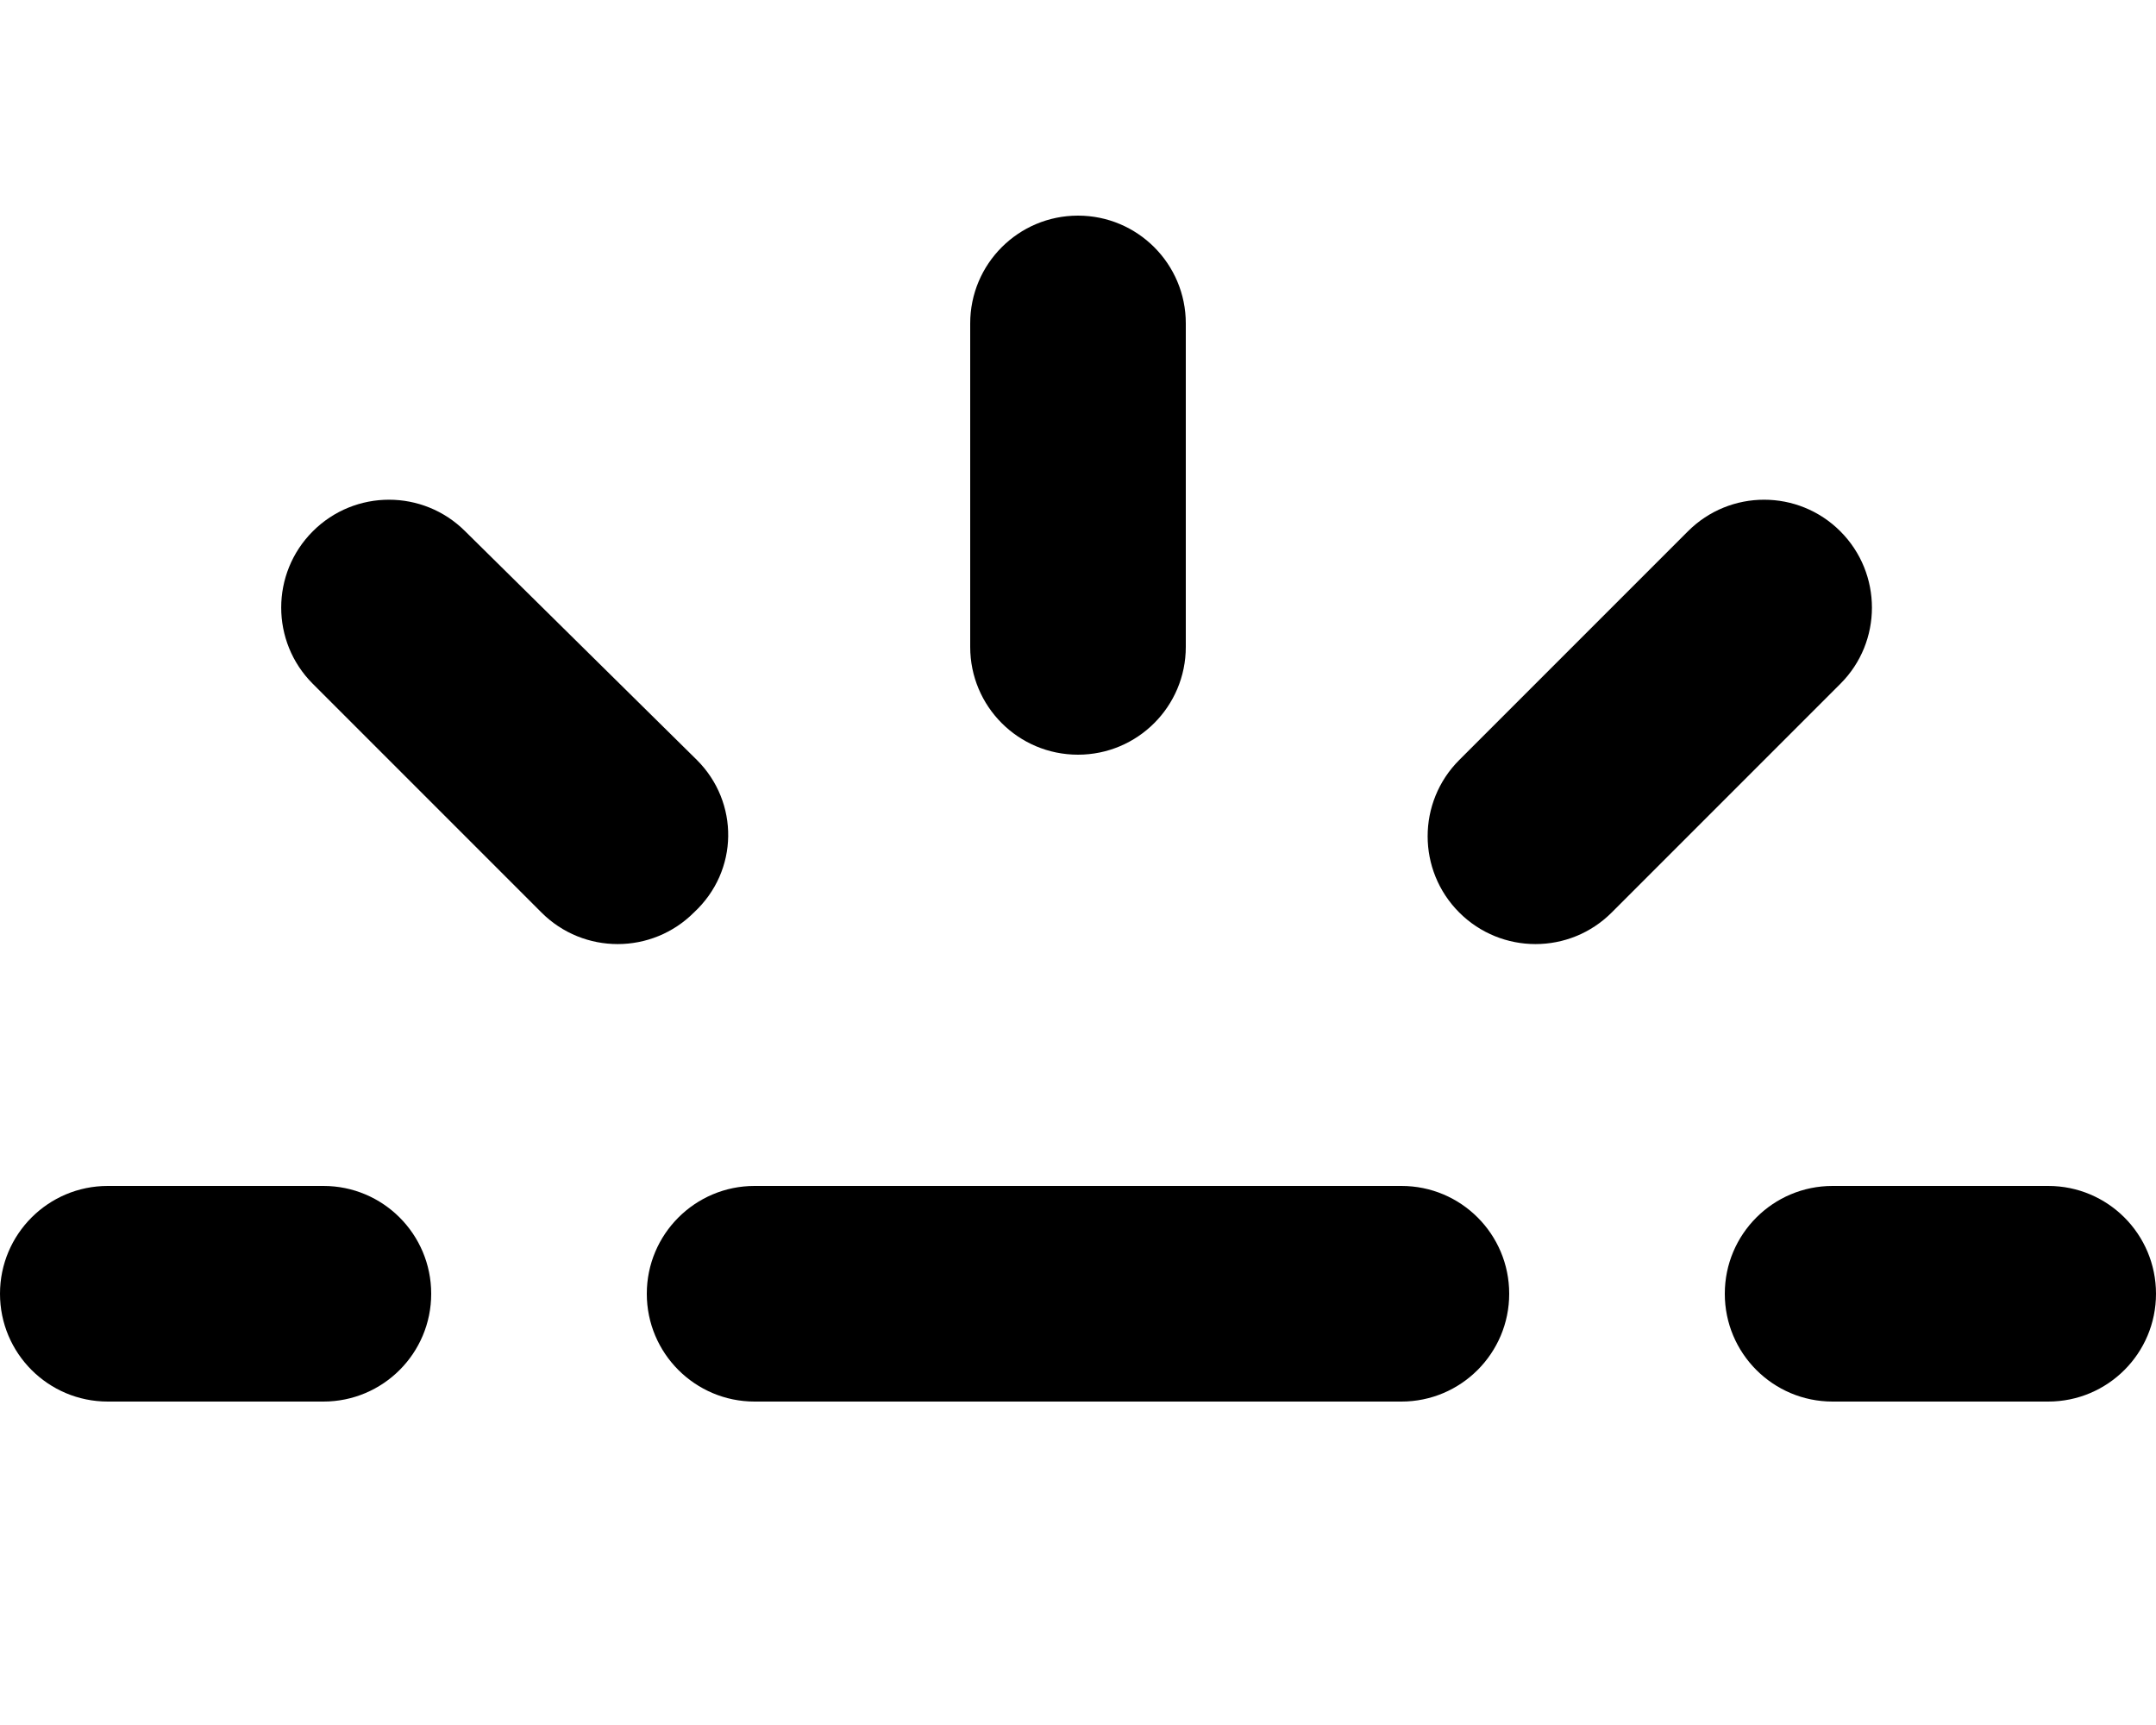<svg xmlns="http://www.w3.org/2000/svg" viewBox="0 0 640 512"><!--! Font Awesome Pro 6.0.0-beta3 by @fontawesome - https://fontawesome.com License - https://fontawesome.com/license (Commercial License) Copyright 2021 Fonticons, Inc. --><path d="M96 352H32c-17.69 0-32 14.33-32 32s14.31 32 32 32h64c17.69 0 32-14.33 32-32S113.7 352 96 352zM608 352h-64c-17.69 0-32 14.33-32 32s14.31 32 32 32h64c17.69 0 32-14.33 32-32S625.7 352 608 352zM206.9 225.6L138.1 157.7c-12.51-12.51-32.76-12.5-45.25 0s-12.51 32.75 0 45.26l67.88 67.88c12.51 12.51 32.76 12.49 45.26 0C219.4 258.4 219.4 238.1 206.9 225.6zM320 224c17.67 0 32-14.31 32-32V96c0-17.69-14.33-32-32-32S288 78.31 288 96v96C288 209.7 302.3 224 320 224zM546.3 157.7c-12.5-12.5-32.75-12.51-45.25 0l-67.88 67.88c-12.51 12.51-12.5 32.76 0 45.26c12.5 12.49 32.75 12.51 45.26 0l67.88-67.88C558.8 190.5 558.8 170.2 546.3 157.7zM416 352H224c-17.67 0-32 14.33-32 32c0 17.67 14.33 32 32 32h192c17.67 0 32-14.33 32-32C448 366.3 433.7 352 416 352z"/></svg>